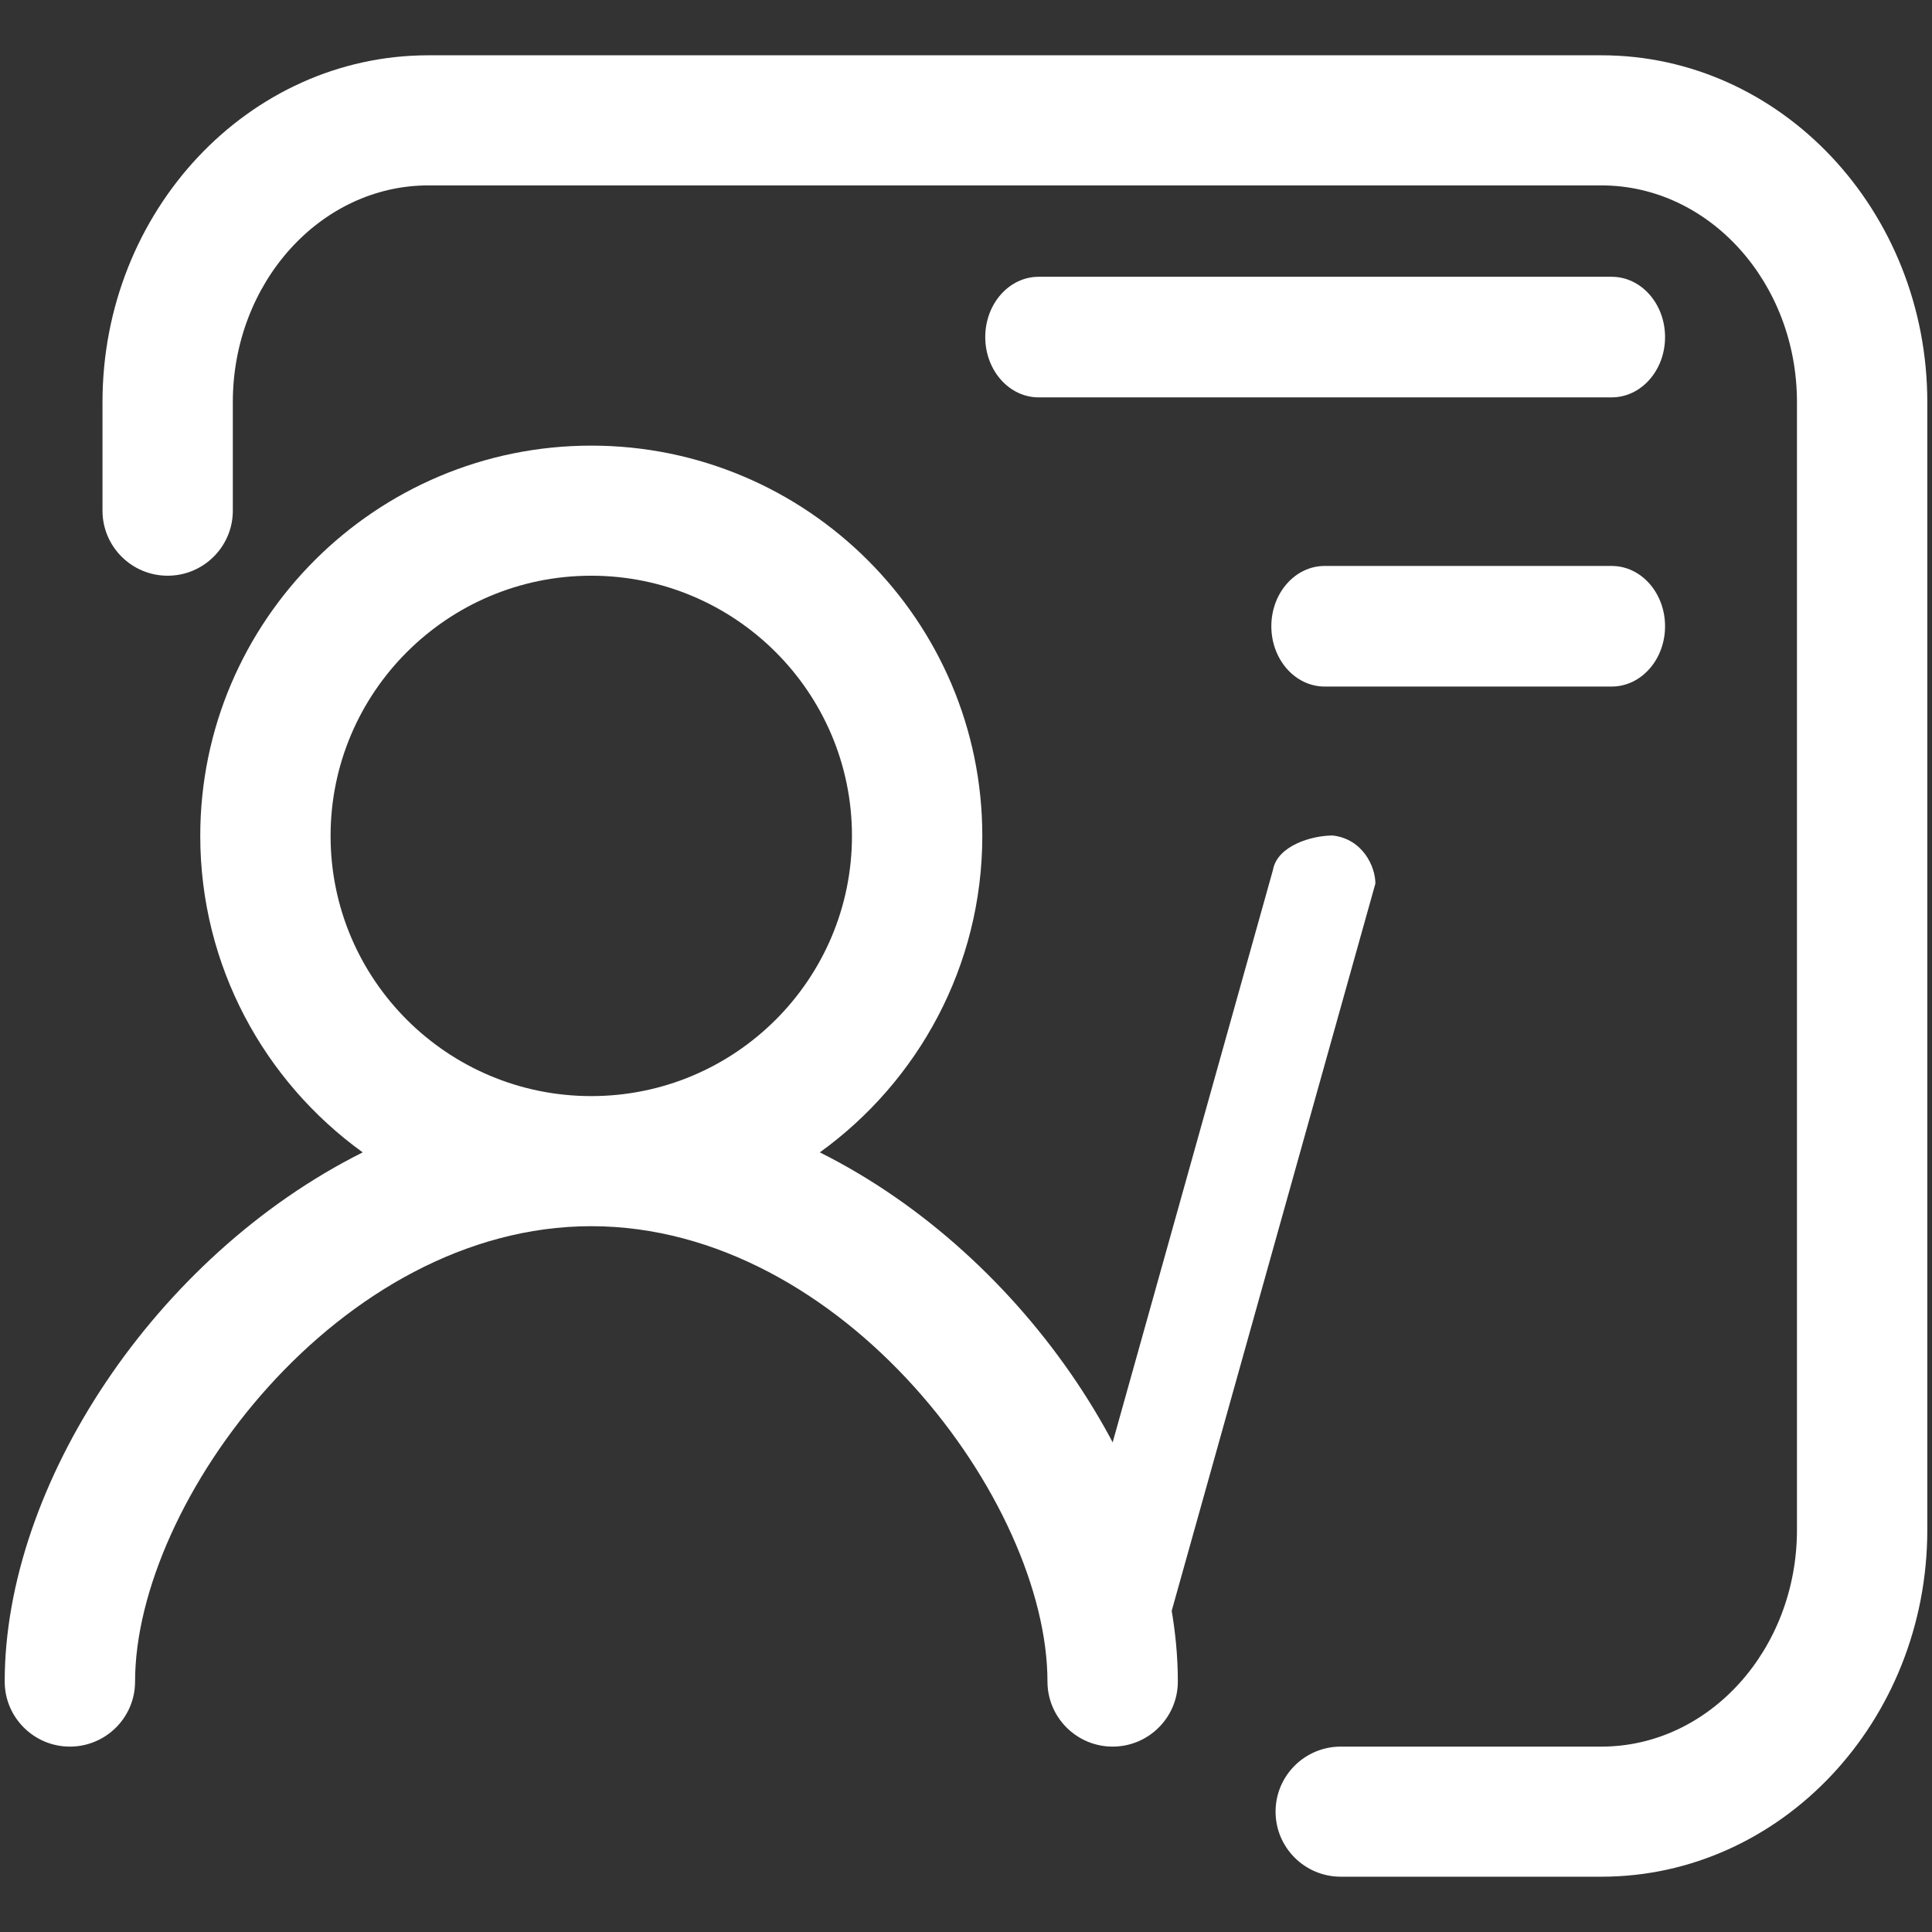 <?xml version="1.0" standalone="no"?><!DOCTYPE svg PUBLIC "-//W3C//DTD SVG 1.1//EN" "http://www.w3.org/Graphics/SVG/1.1/DTD/svg11.dtd"><svg t="1734515821591" class="icon" viewBox="0 0 1024 1024" version="1.1" xmlns="http://www.w3.org/2000/svg" p-id="25259" xmlns:xlink="http://www.w3.org/1999/xlink" width="200" height="200"><rect x="0" y="0" width="1024" height="1024" fill="#333333" stroke="none"/><path d="M588.818 873.934c-15.822-1.818-22.606-16.369-22.606-25.465L674.71 461.033c2.285-12.732 20.37-18.197 31.664-18.197 15.833 1.812 22.61 16.369 22.61 25.465L620.472 855.747c-2.268 7.267-13.563 18.187-24.864 18.187h-6.79z m293.698-695.282c0 17.65-12.653 31.96-28.27 31.96h-303.77c-15.607 0-28.27-14.31-28.27-31.96 0-17.645 12.663-31.949 28.27-31.949h303.77c15.617 0.005 28.27 14.31 28.27 31.949z m0 153.282c0 17.64-12.653 31.949-28.27 31.949H702.09c-15.612 0-28.253-14.31-28.253-31.95 0-17.655 12.64-31.964 28.253-31.964h152.16c15.613 0.005 28.266 14.315 28.266 31.965z" fill="#ffffff" p-id="25260"></path><path d="M710.634 925.738c-19.071 0-34.555 15.446-34.555 34.475 0 19.029 15.484 34.48 34.555 34.48h138.168c95.192 0 172.707-82.411 172.707-183.835V213.144c0-101.344-77.515-183.835-172.707-183.835H227.04c-95.278 0-172.719 82.491-172.719 183.835v57.532c0 19.007 15.467 34.464 34.529 34.464 19.07 0 34.55-15.457 34.55-34.464v-57.532c0-63.291 46.505-114.875 103.639-114.875H848.8c57.14 0 103.629 51.584 103.629 114.875v597.714c0 63.307-46.489 114.88-103.63 114.88H710.635zM192.242 610.781C82.242 665.786 2.491 787.124 2.491 891.258c0 19.013 15.488 34.48 34.55 34.48 19.082 0 34.55-15.457 34.55-34.48 0-95.364 108.315-241.352 241.791-241.352S555.18 795.894 555.18 891.258c0 19.013 15.474 34.48 34.545 34.48 19.061 0 34.555-15.457 34.555-34.48 0-104.133-79.762-225.477-189.751-280.477 52.125-37.613 86.112-98.786 86.112-167.736 0-114.055-92.994-206.856-207.258-206.856S106.14 328.99 106.14 443.045c0.001 68.95 33.982 130.123 86.102 167.736z m121.14-29.826c-76.266 0-138.167-61.785-138.167-137.91 0-76.057 61.902-137.906 138.167-137.906 76.26 0 138.18 61.848 138.18 137.906 0 76.125-61.92 137.91-138.18 137.91z" fill="#ffffff" p-id="25261"></path></svg>